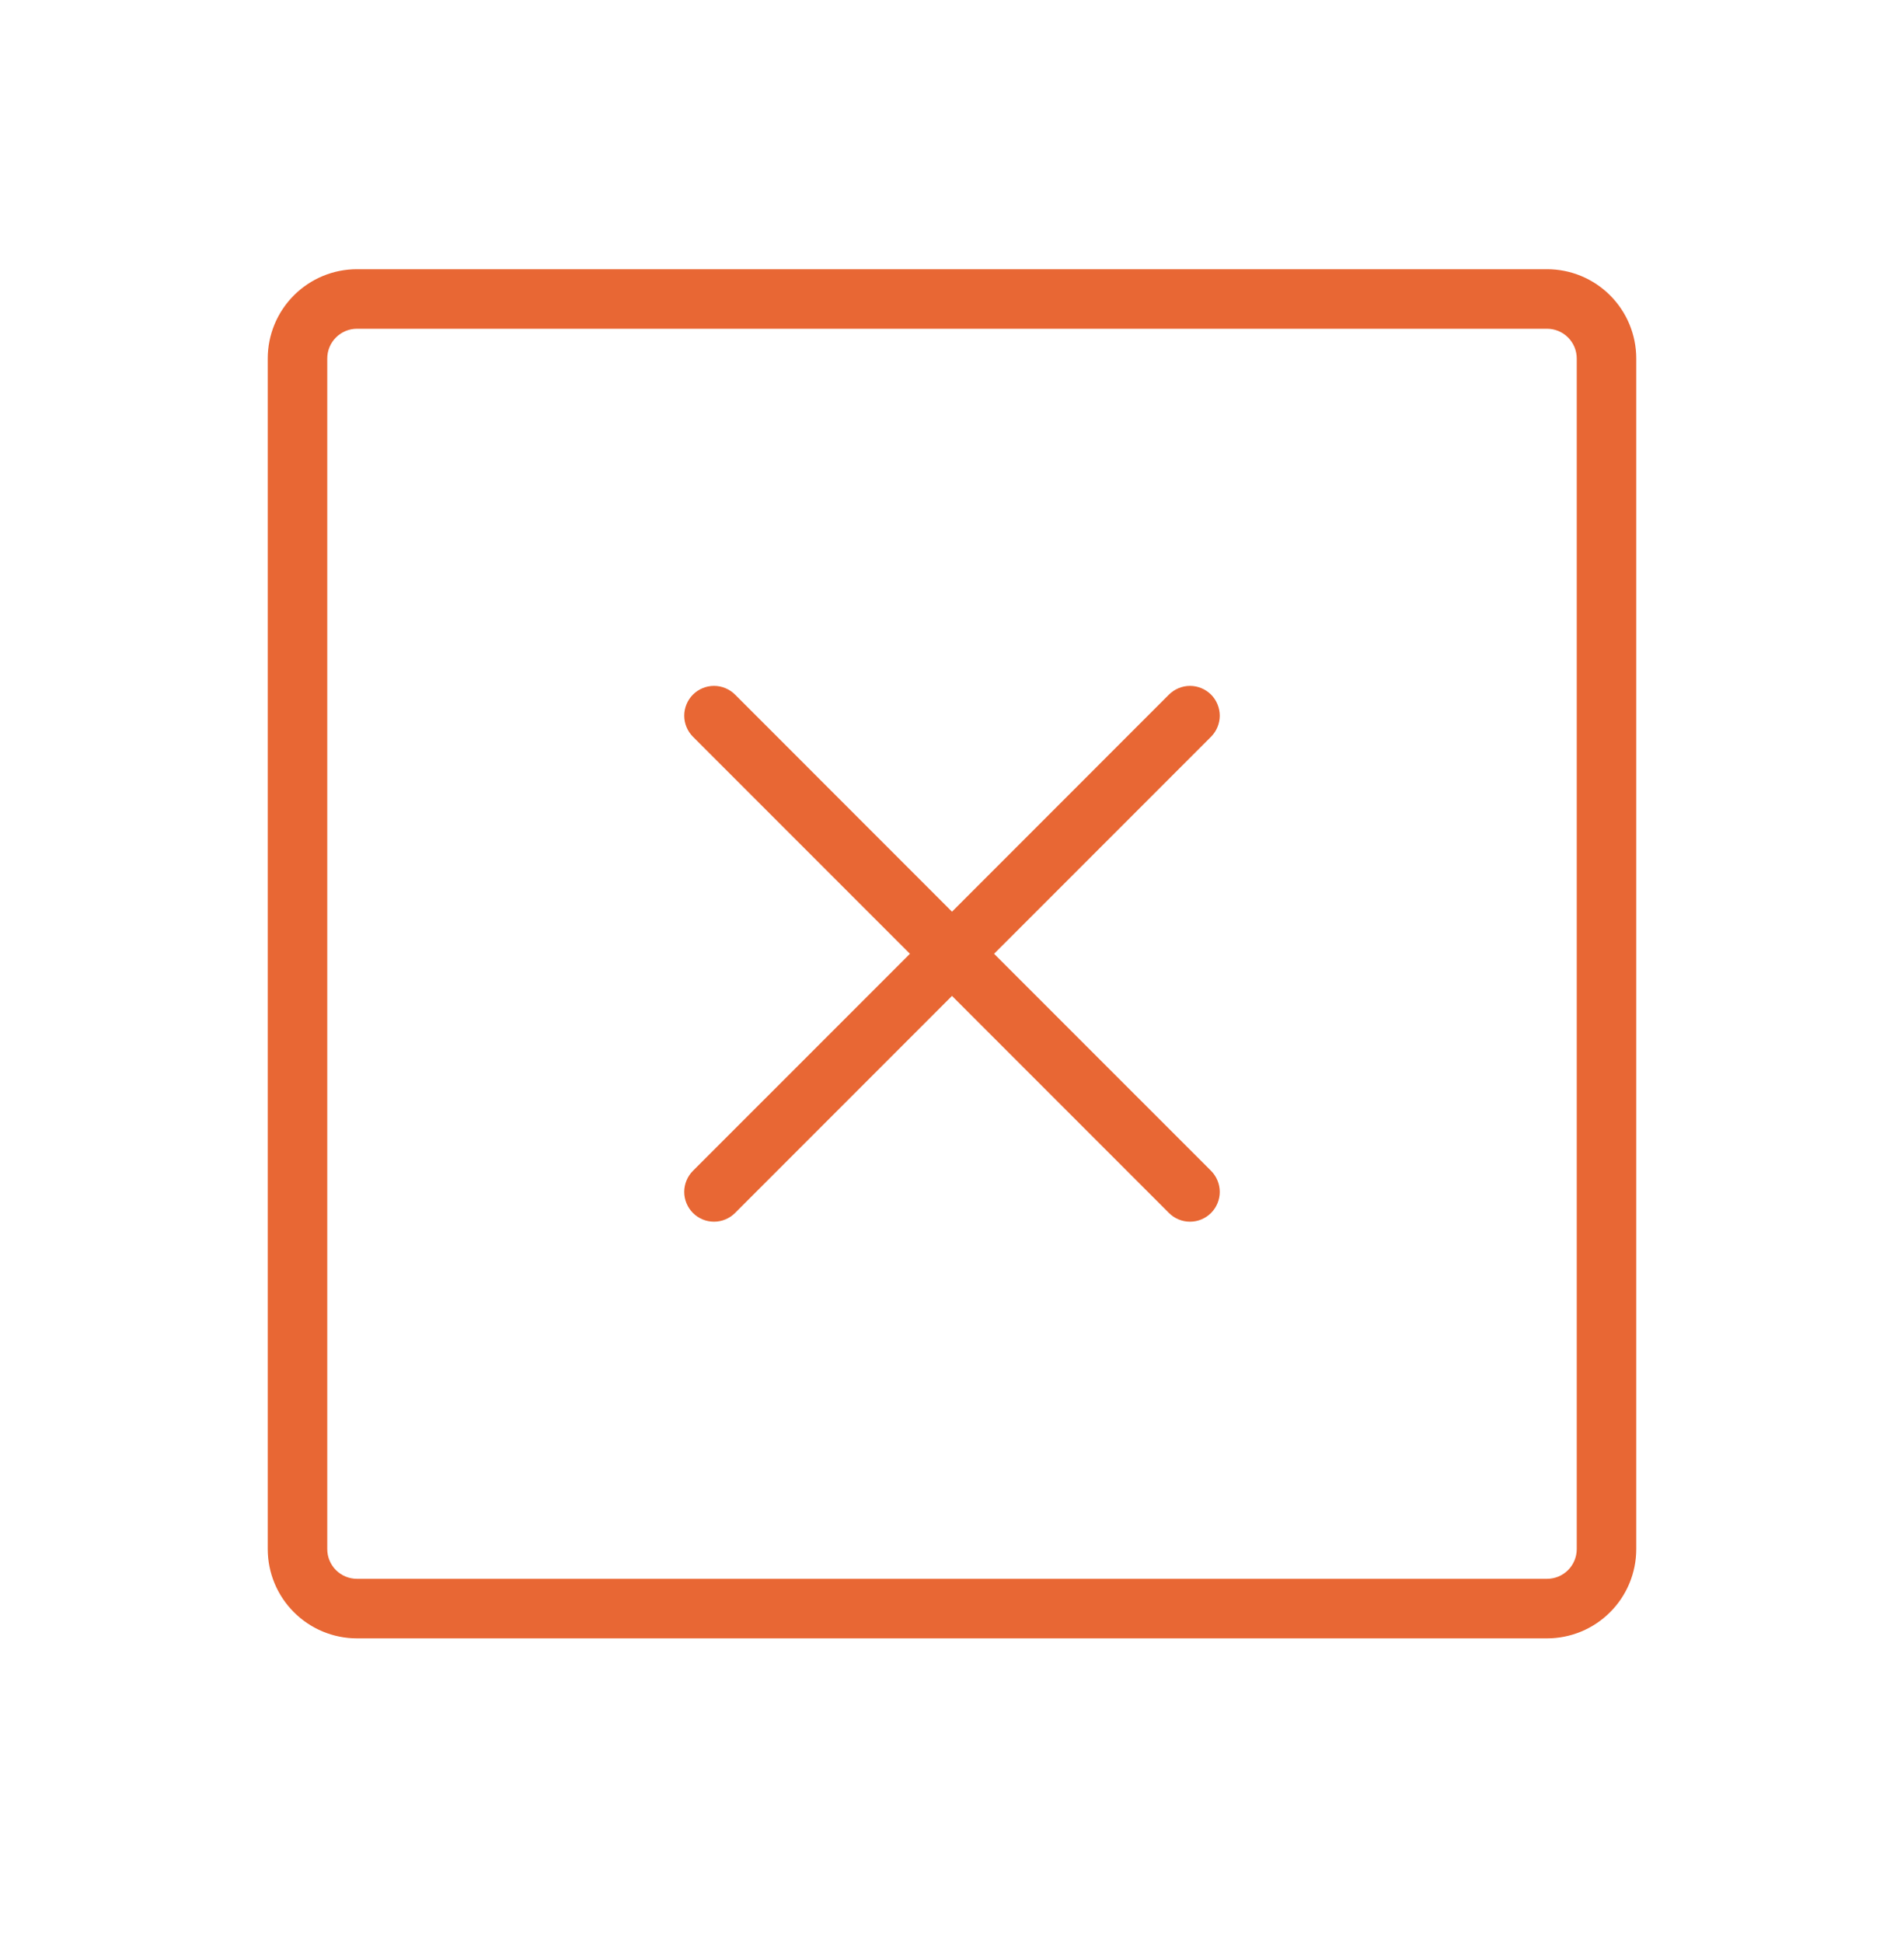 <svg width="50" height="51" viewBox="0 0 50 51" fill="none" xmlns="http://www.w3.org/2000/svg">
<g id="XSquare">
<path id="Vector" d="M40.625 7.066H9.375C8.753 7.066 8.157 7.313 7.718 7.753C7.278 8.192 7.031 8.789 7.031 9.41V40.66C7.031 41.282 7.278 41.878 7.718 42.317C8.157 42.757 8.753 43.004 9.375 43.004H40.625C41.247 43.004 41.843 42.757 42.282 42.317C42.722 41.878 42.969 41.282 42.969 40.66V9.41C42.969 8.789 42.722 8.192 42.282 7.753C41.843 7.313 41.247 7.066 40.625 7.066ZM41.406 40.66C41.406 40.867 41.324 41.066 41.177 41.213C41.031 41.359 40.832 41.441 40.625 41.441H9.375C9.168 41.441 8.969 41.359 8.823 41.213C8.676 41.066 8.594 40.867 8.594 40.66V9.41C8.594 9.203 8.676 9.004 8.823 8.858C8.969 8.711 9.168 8.629 9.375 8.629H40.625C40.832 8.629 41.031 8.711 41.177 8.858C41.324 9.004 41.406 9.203 41.406 9.41V40.66ZM31.803 19.338L26.105 25.035L31.803 30.732C31.949 30.879 32.032 31.078 32.032 31.285C32.032 31.492 31.949 31.691 31.803 31.838C31.656 31.985 31.457 32.067 31.25 32.067C31.043 32.067 30.844 31.985 30.697 31.838L25 26.141L19.303 31.838C19.156 31.985 18.957 32.067 18.75 32.067C18.543 32.067 18.344 31.985 18.197 31.838C18.051 31.691 17.968 31.492 17.968 31.285C17.968 31.078 18.051 30.879 18.197 30.732L23.895 25.035L18.197 19.338C18.051 19.191 17.968 18.992 17.968 18.785C17.968 18.578 18.051 18.379 18.197 18.232C18.344 18.086 18.543 18.003 18.75 18.003C18.957 18.003 19.156 18.086 19.303 18.232L25 23.93L30.697 18.232C30.77 18.16 30.856 18.102 30.951 18.063C31.046 18.024 31.147 18.003 31.25 18.003C31.353 18.003 31.454 18.024 31.549 18.063C31.644 18.102 31.73 18.16 31.803 18.232C31.875 18.305 31.933 18.391 31.972 18.486C32.011 18.581 32.032 18.683 32.032 18.785C32.032 18.888 32.011 18.989 31.972 19.084C31.933 19.179 31.875 19.265 31.803 19.338Z" fill="#E86734"/>
</g>
</svg>
